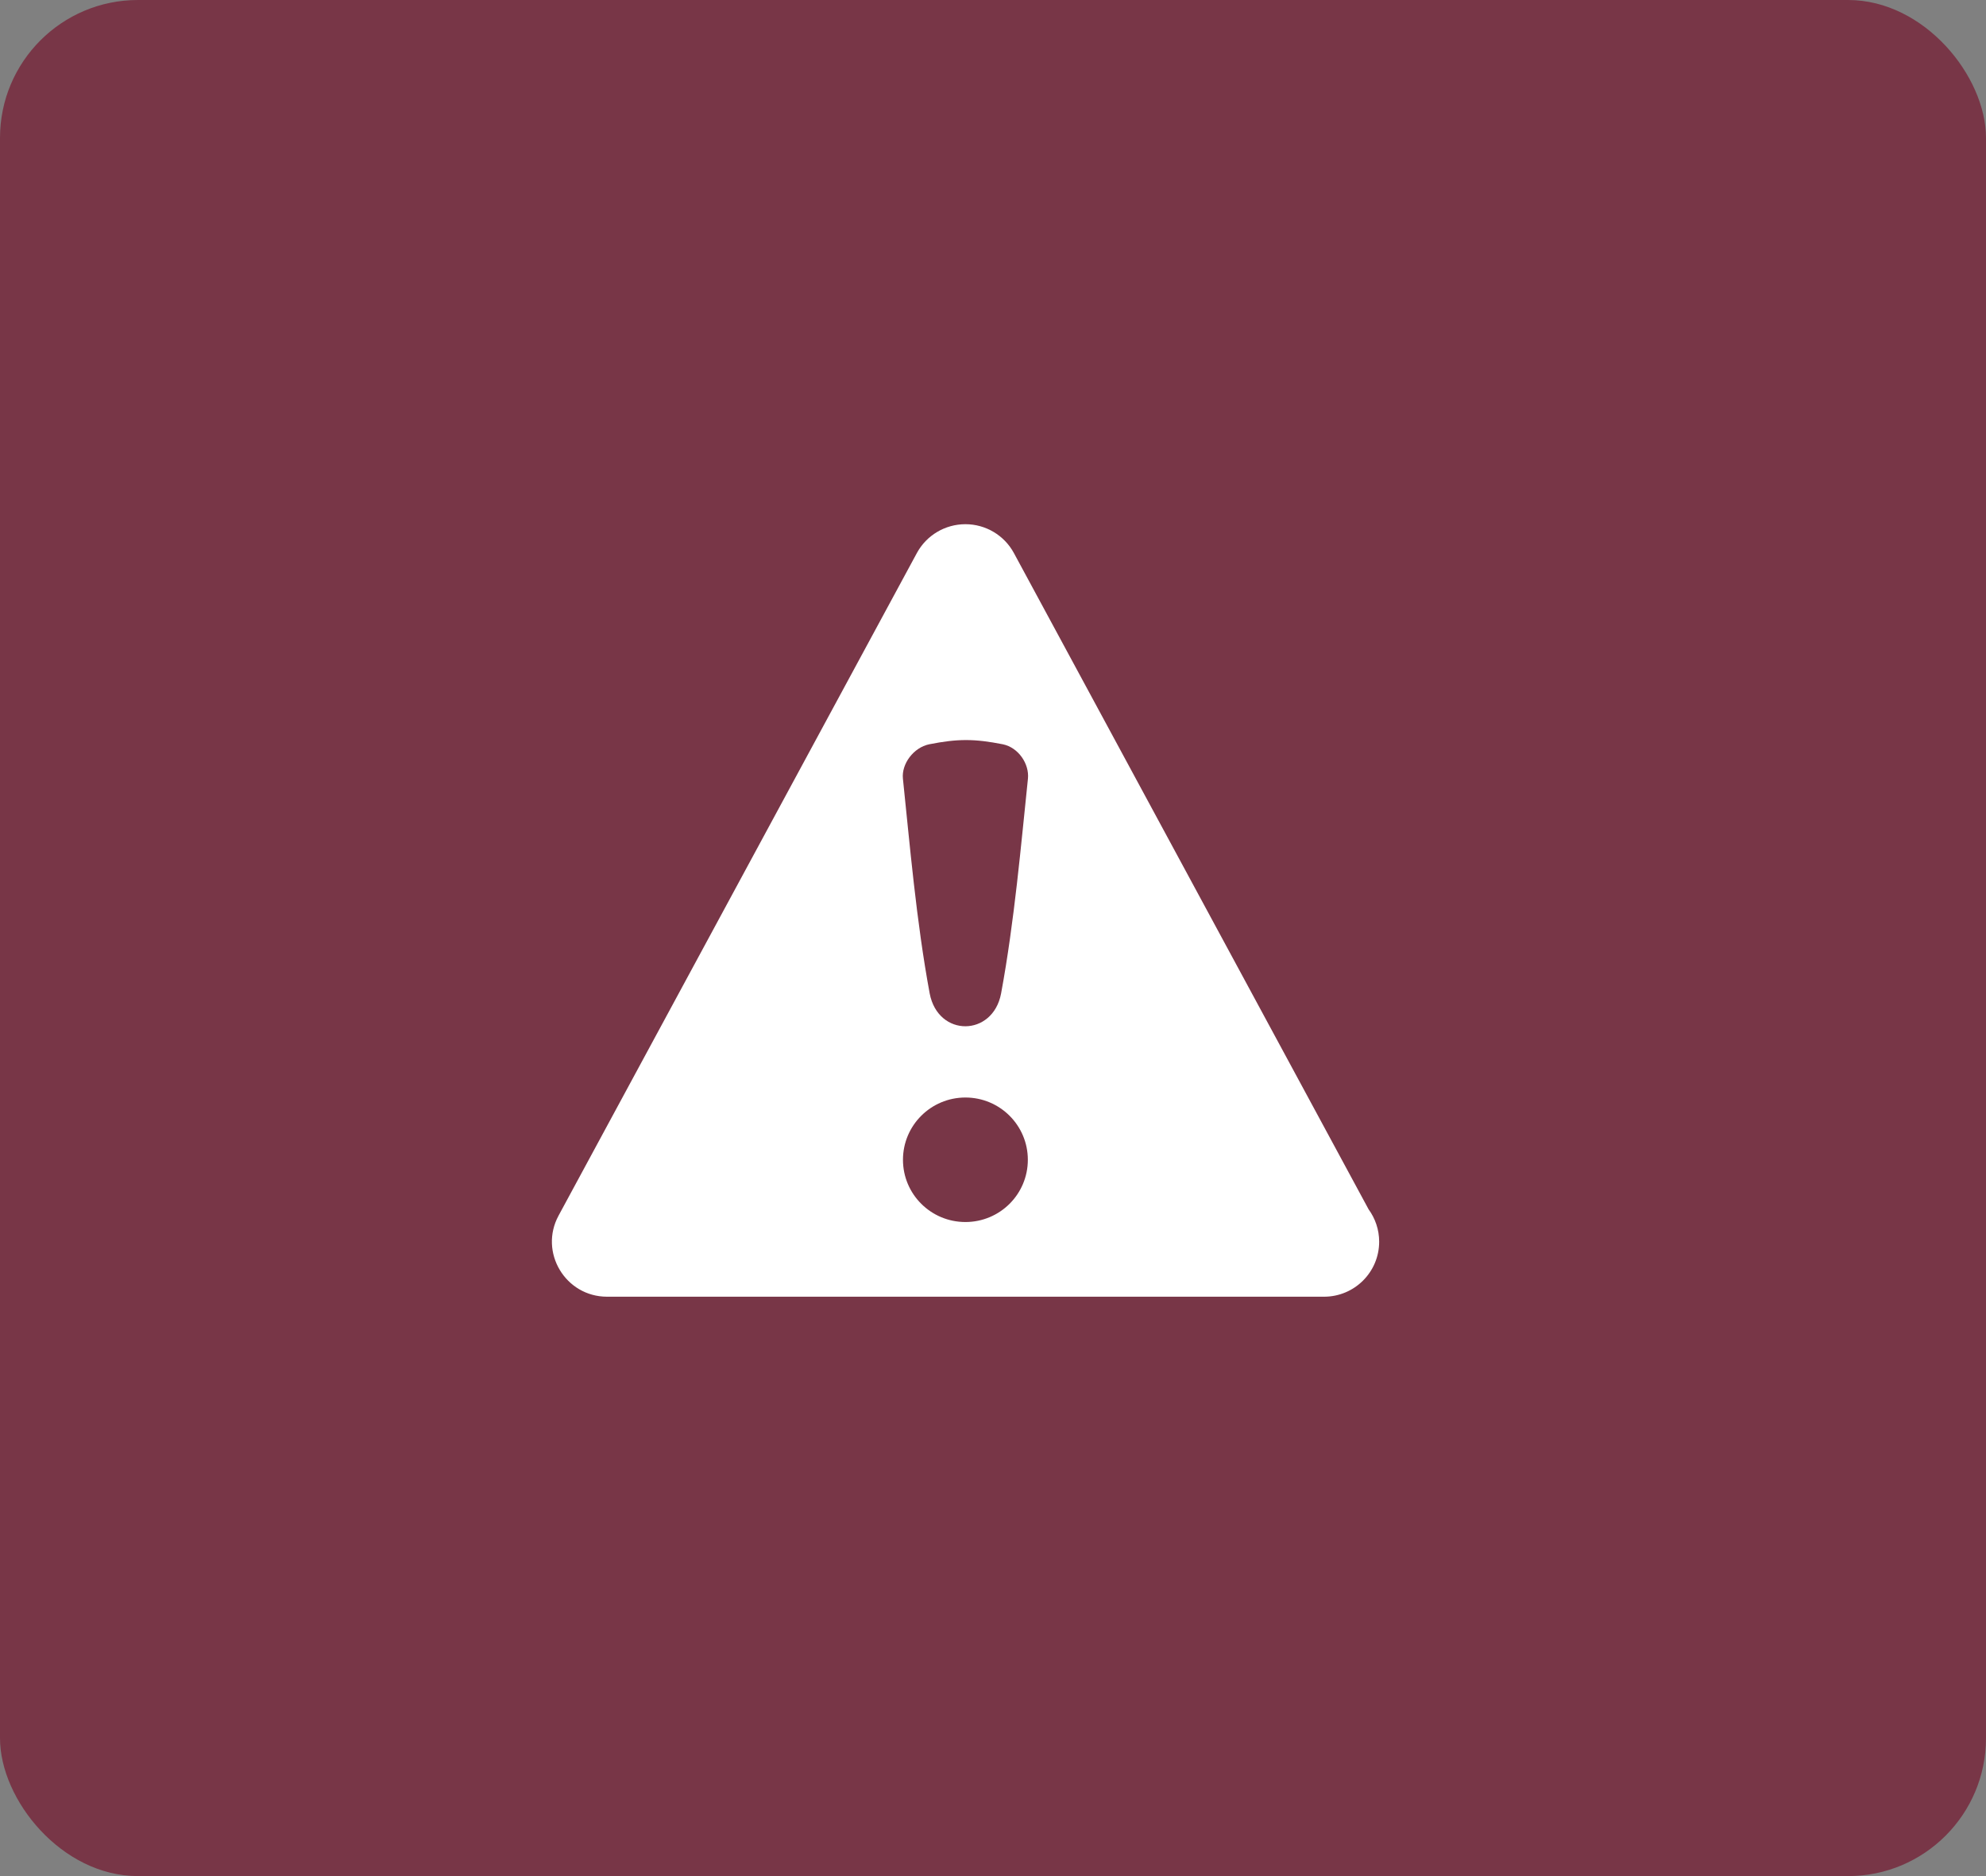 <svg width="72" height="68" viewBox="0 0 72 68" fill="none" xmlns="http://www.w3.org/2000/svg">
<rect x="0" y="0" width="72" height="68" fill="#808080" stroke="none"/>
<rect width="72" height="68" rx="5" fill="#783647"/>
<g clip-path="url(#clip0_27_1812)">
<path d="M49.617 43.833L36.757 20.045C36.408 19.401 35.734 19 35 19C34.265 19 33.589 19.401 33.24 20.045L20.251 44.059C19.532 45.383 20.494 47 22.01 47H47.98C47.988 47 47.994 47 48 47C49.105 47 50 46.108 50 45.007C50 44.569 49.857 44.162 49.617 43.833ZM35 44.293C33.749 44.293 32.736 43.284 32.736 42.037C32.736 40.791 33.749 39.78 35 39.78C36.251 39.78 37.263 40.791 37.263 42.037C37.263 43.284 36.251 44.293 35 44.293ZM36.293 36.011C35.994 37.583 34.012 37.603 33.705 36.011C33.218 33.389 32.98 30.564 32.734 28.222C32.679 27.69 33.117 27.095 33.687 26.977C34.722 26.773 35.316 26.773 36.357 26.977C36.925 27.095 37.32 27.69 37.267 28.222C37.021 30.564 36.779 33.389 36.293 36.011Z" fill="white"/>
</g>
<defs>
<clipPath id="clip0_27_1812">
<rect width="32" height="32" fill="white" transform="translate(19 17)"/>
</clipPath>
</defs>
</svg>
